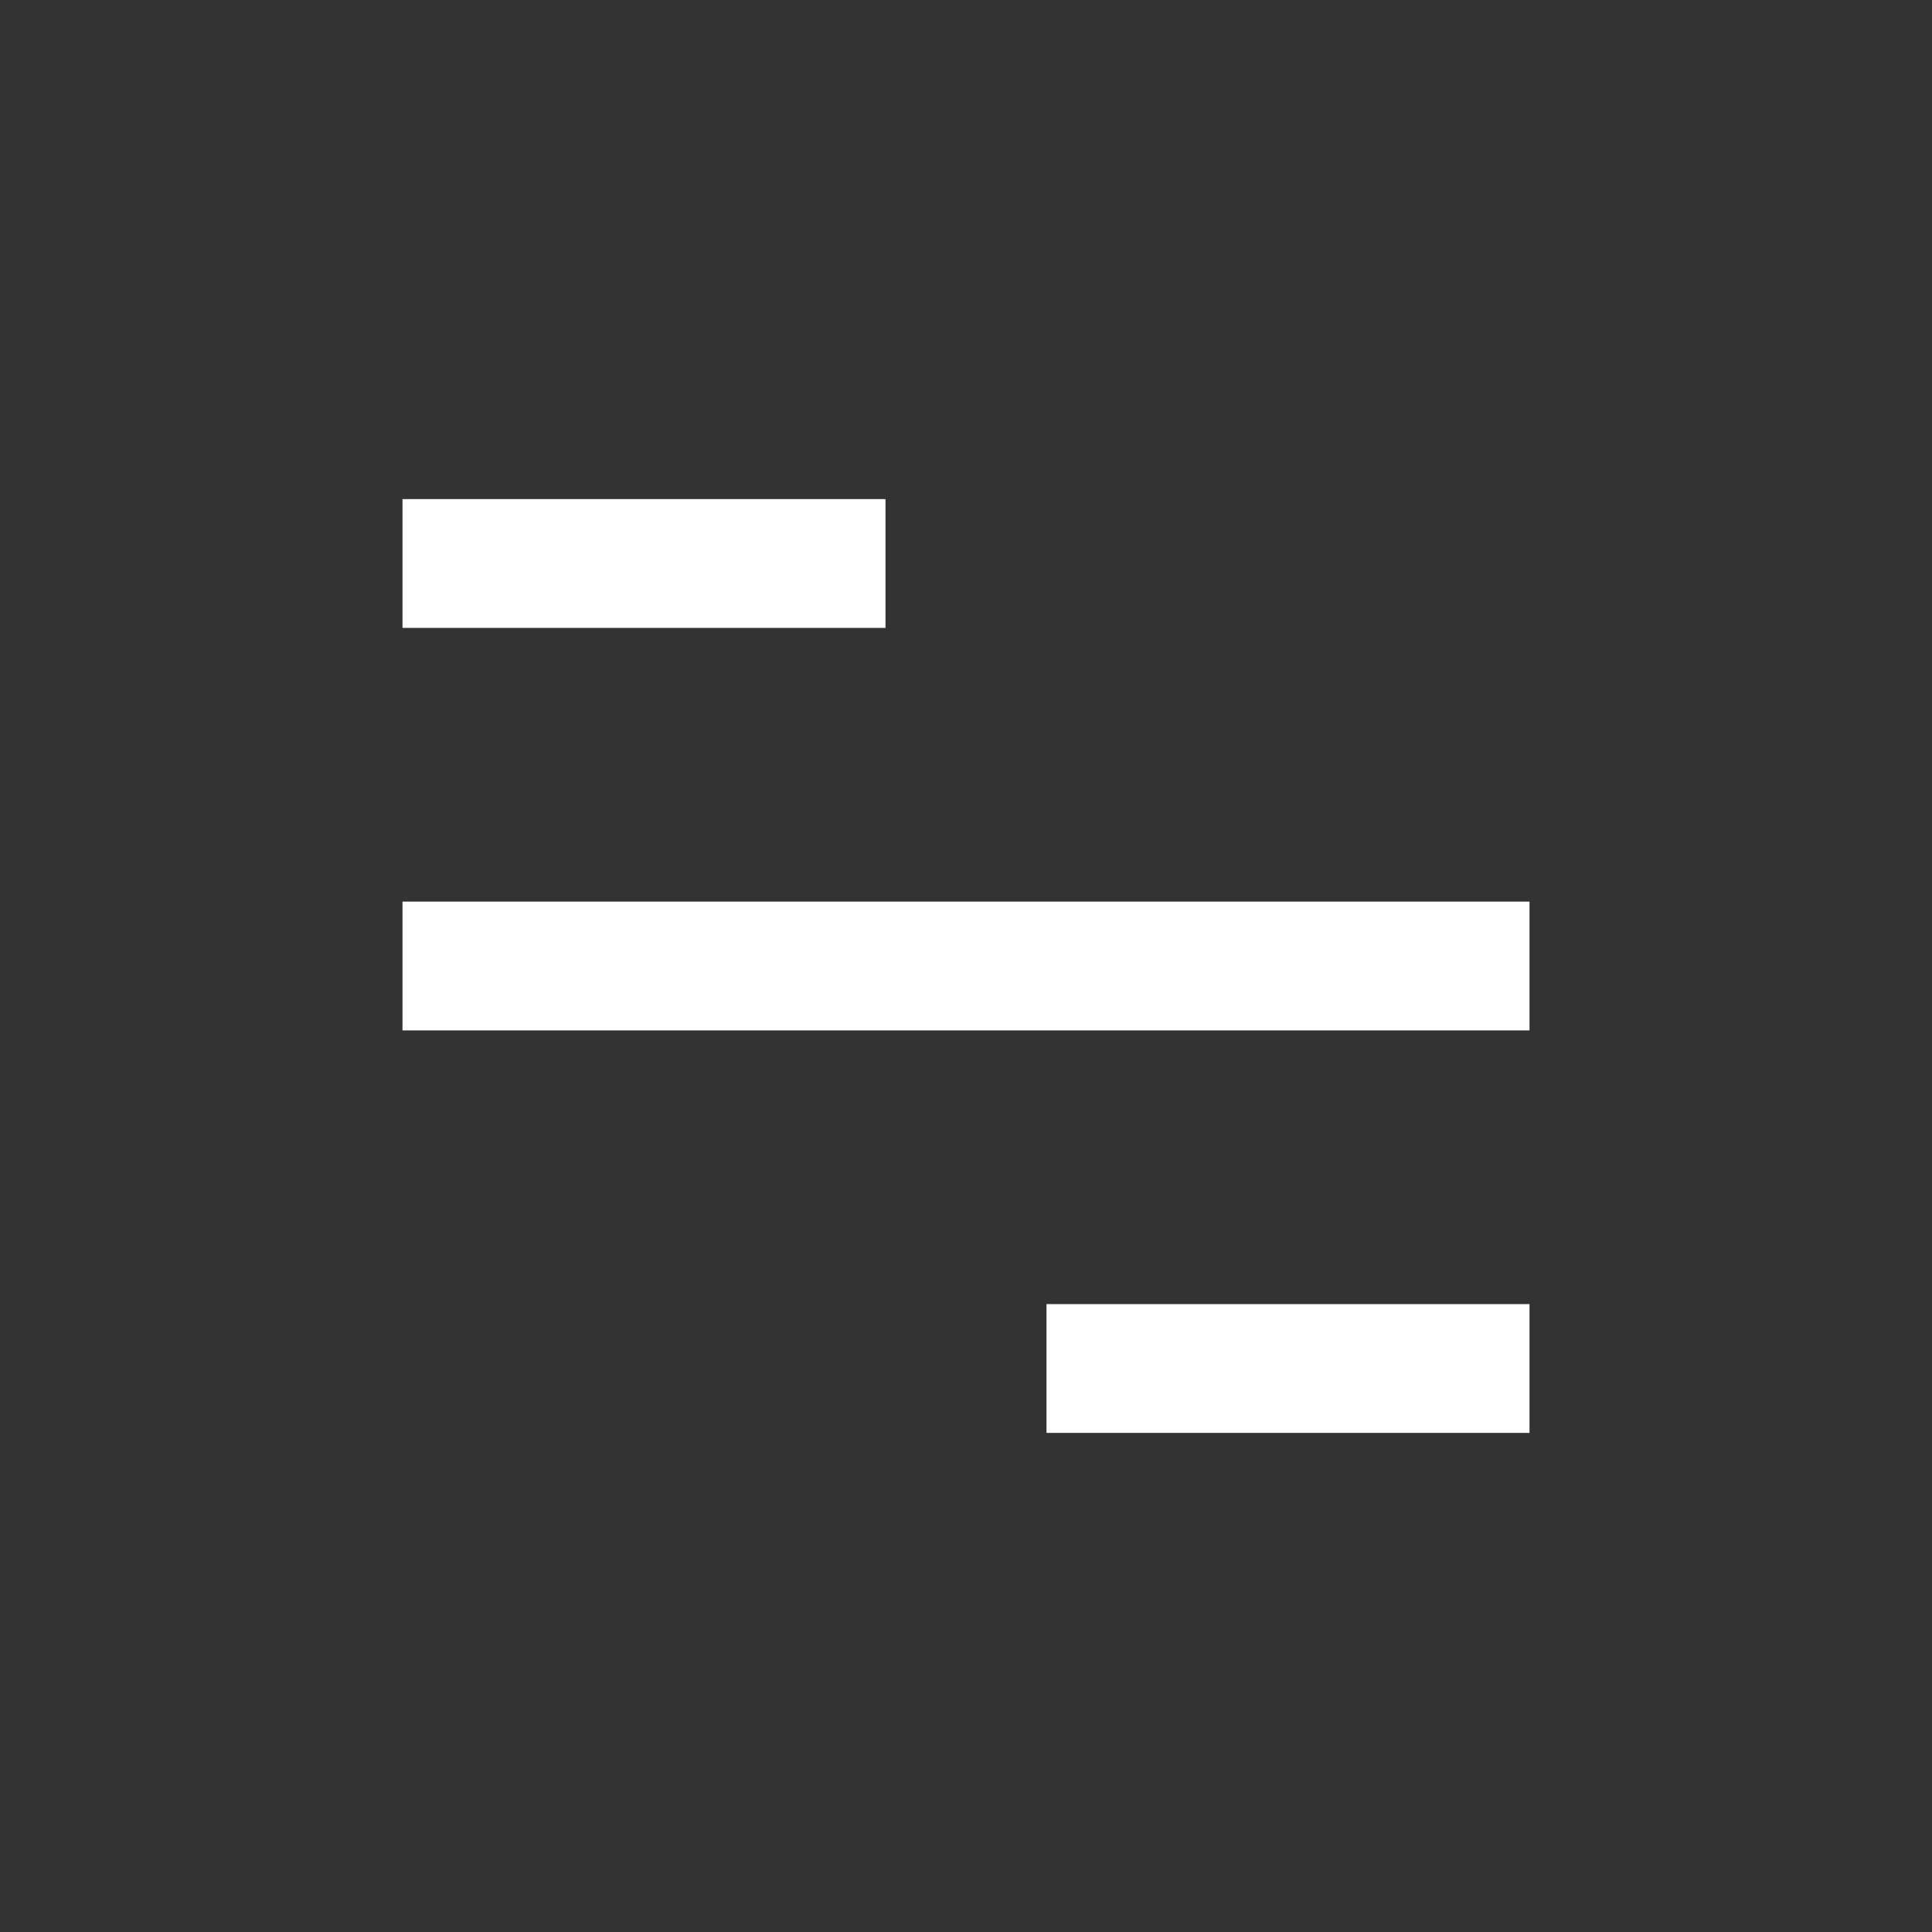 <svg width="24" height="24" viewBox="0 0 24 24" fill="none" xmlns="http://www.w3.org/2000/svg">
<rect x="0" y="0" width="24" height="24" fill="#333333" stroke="none"/>
<rect x="13" y="16.2" width="6" height="1.6" fill="white"/>
<rect x="5" y="11.2" width="14" height="1.6" fill="white"/>
<rect x="5" y="6.2" width="6" height="1.6" fill="white"/>
</svg>

